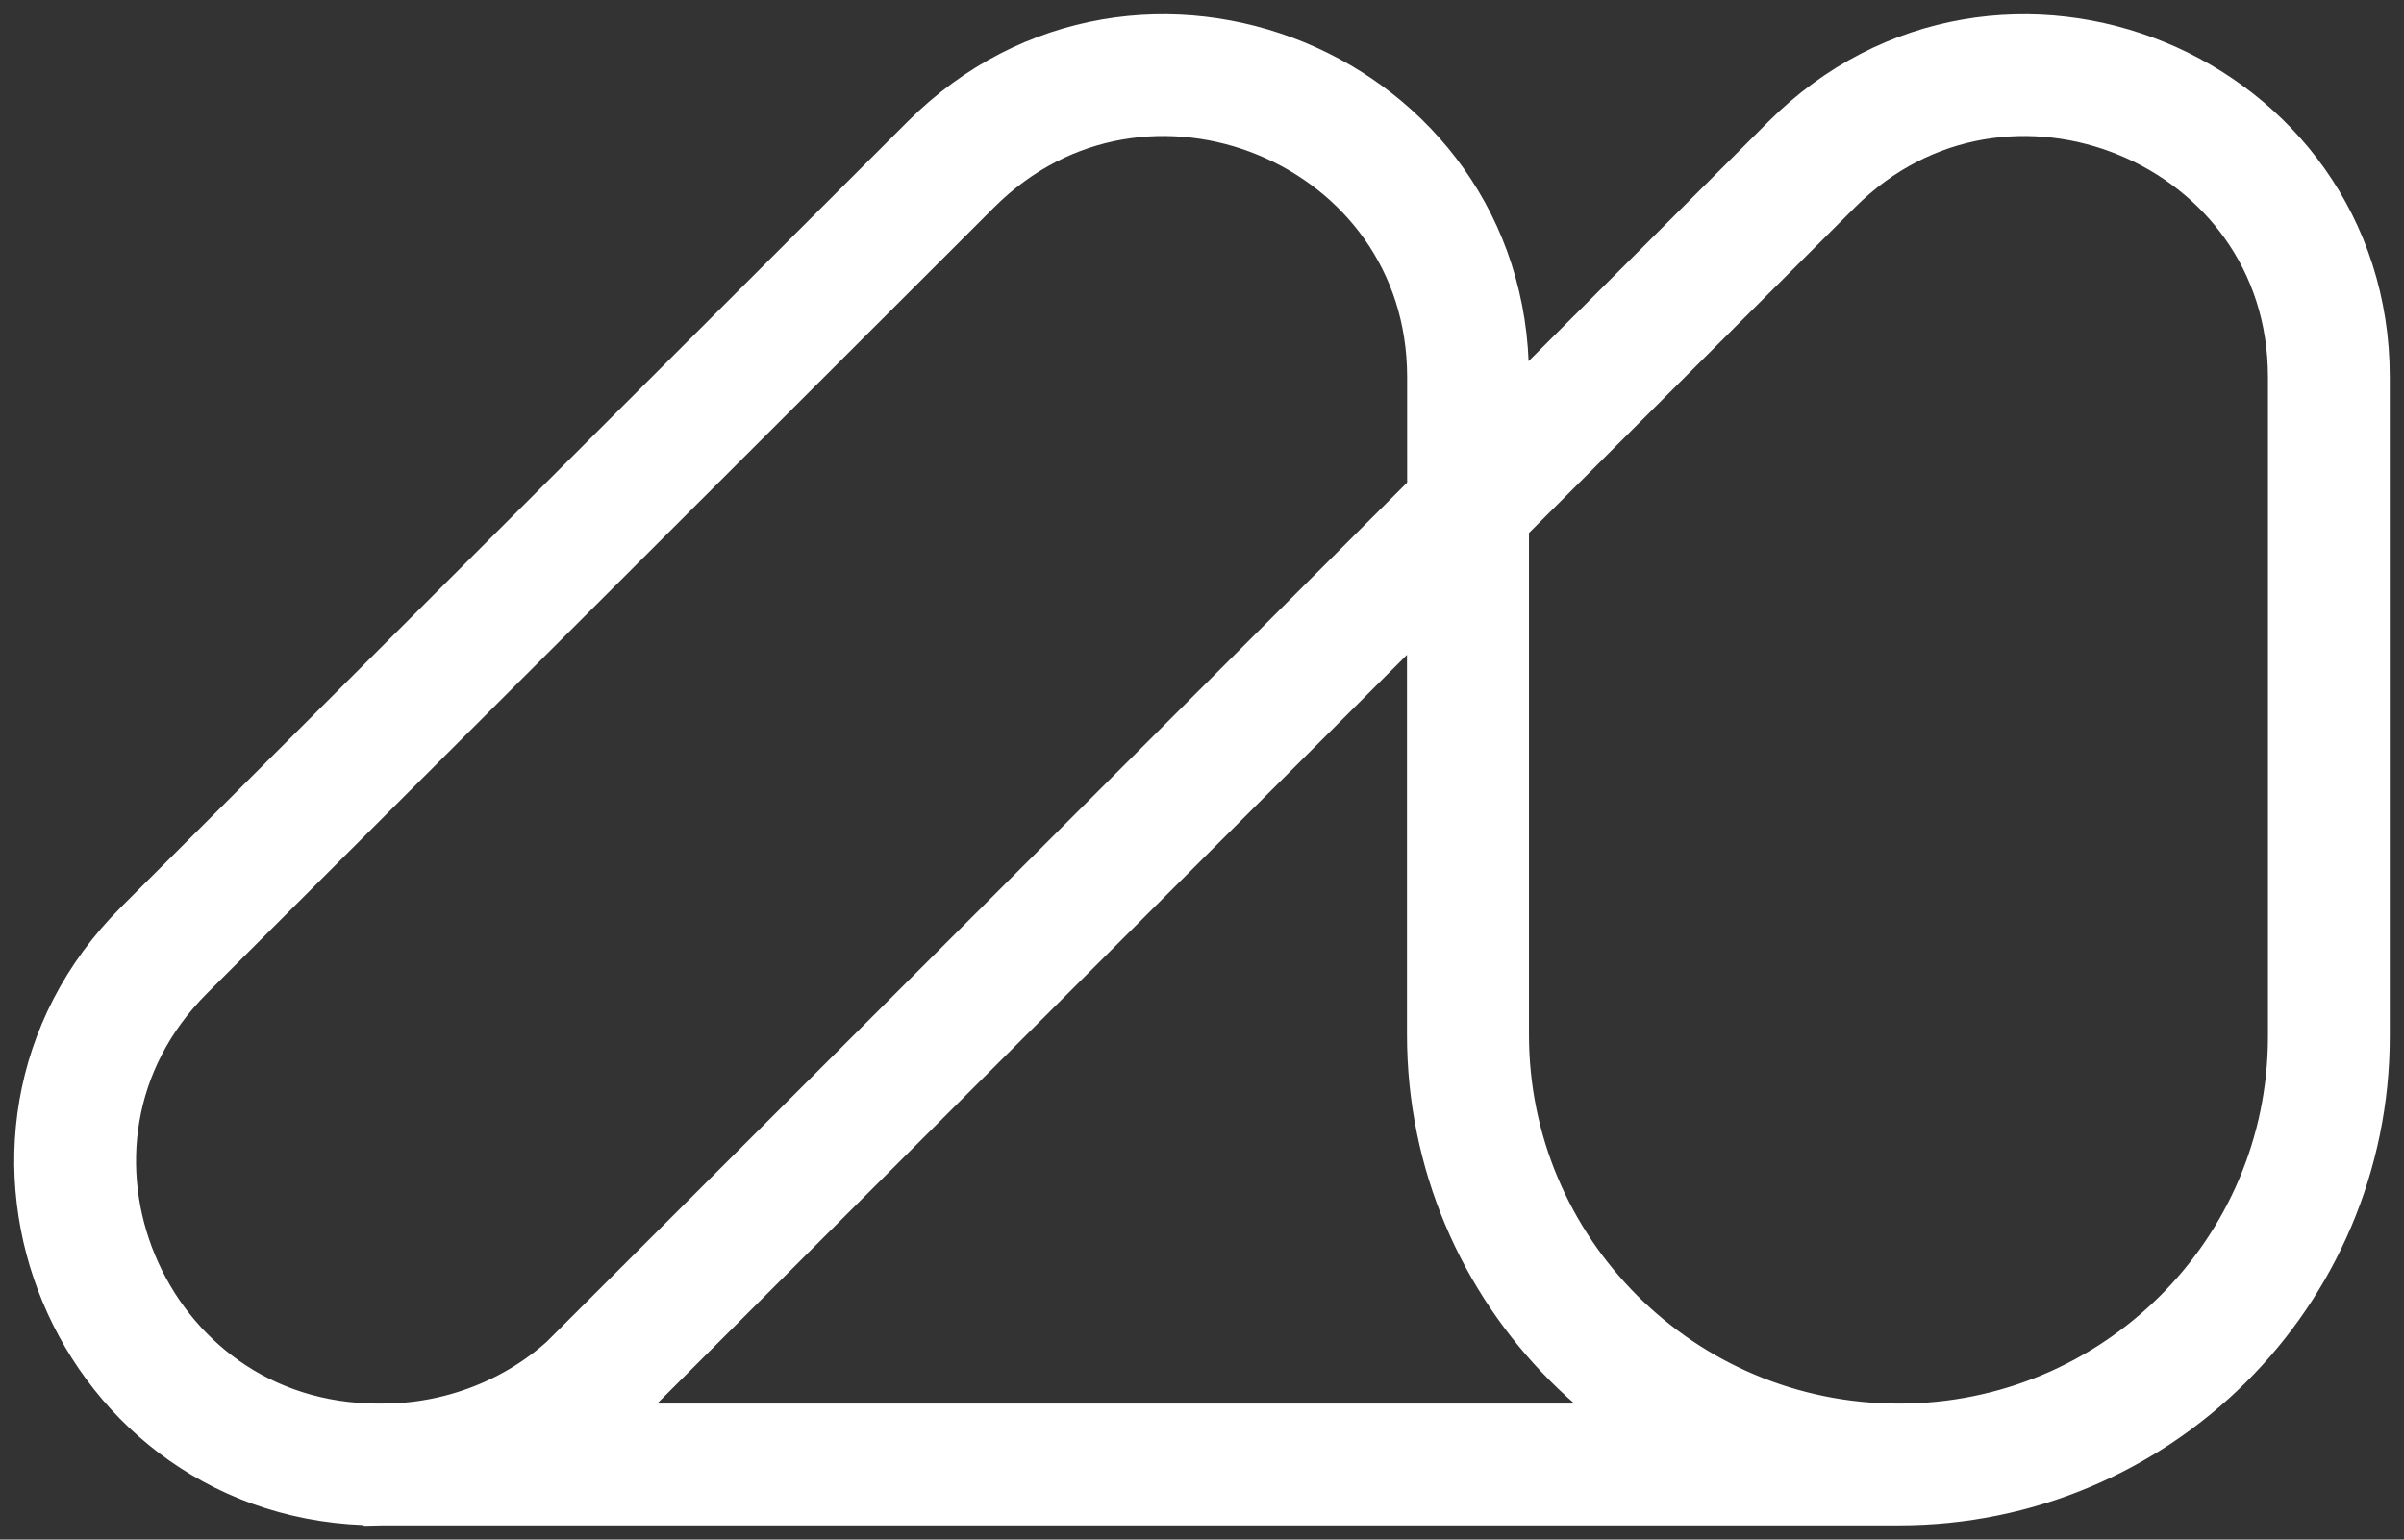 <svg xmlns="http://www.w3.org/2000/svg" fill="none" viewBox="0 0 128 82"><rect x="0" y="0" width="128" height="82" fill="#333333" stroke="none"/><g clip-path="url(#a)"><path stroke="#fff" stroke-width="6.486" d="M20.7 78h80.386c-12.658 0-22.92-10.251-22.92-22.896V27.047l-.001-6.96c0-14.313-17.38-21.471-27.525-11.337L8.737 50.607C-1.393 60.727 5.8 78 20.147 78h.553Zm0 0v-.004m0 .001c4.048-.08 7.85-1.648 10.642-4.18l46.822-46.77L31.339 73.82c-2.792 2.53-6.592 4.097-10.64 4.176ZM124 20.087c0-14.313-17.379-21.47-27.525-11.337l-18.318 18.3v28.054c0 12.599 10.188 22.822 22.783 22.896h.177C113.755 78 124 67.794 124 55.203V20.088Z"/></g><defs><clipPath id="a"><path fill="#fff" d="M0 0h128v82H0z"/></clipPath></defs></svg>